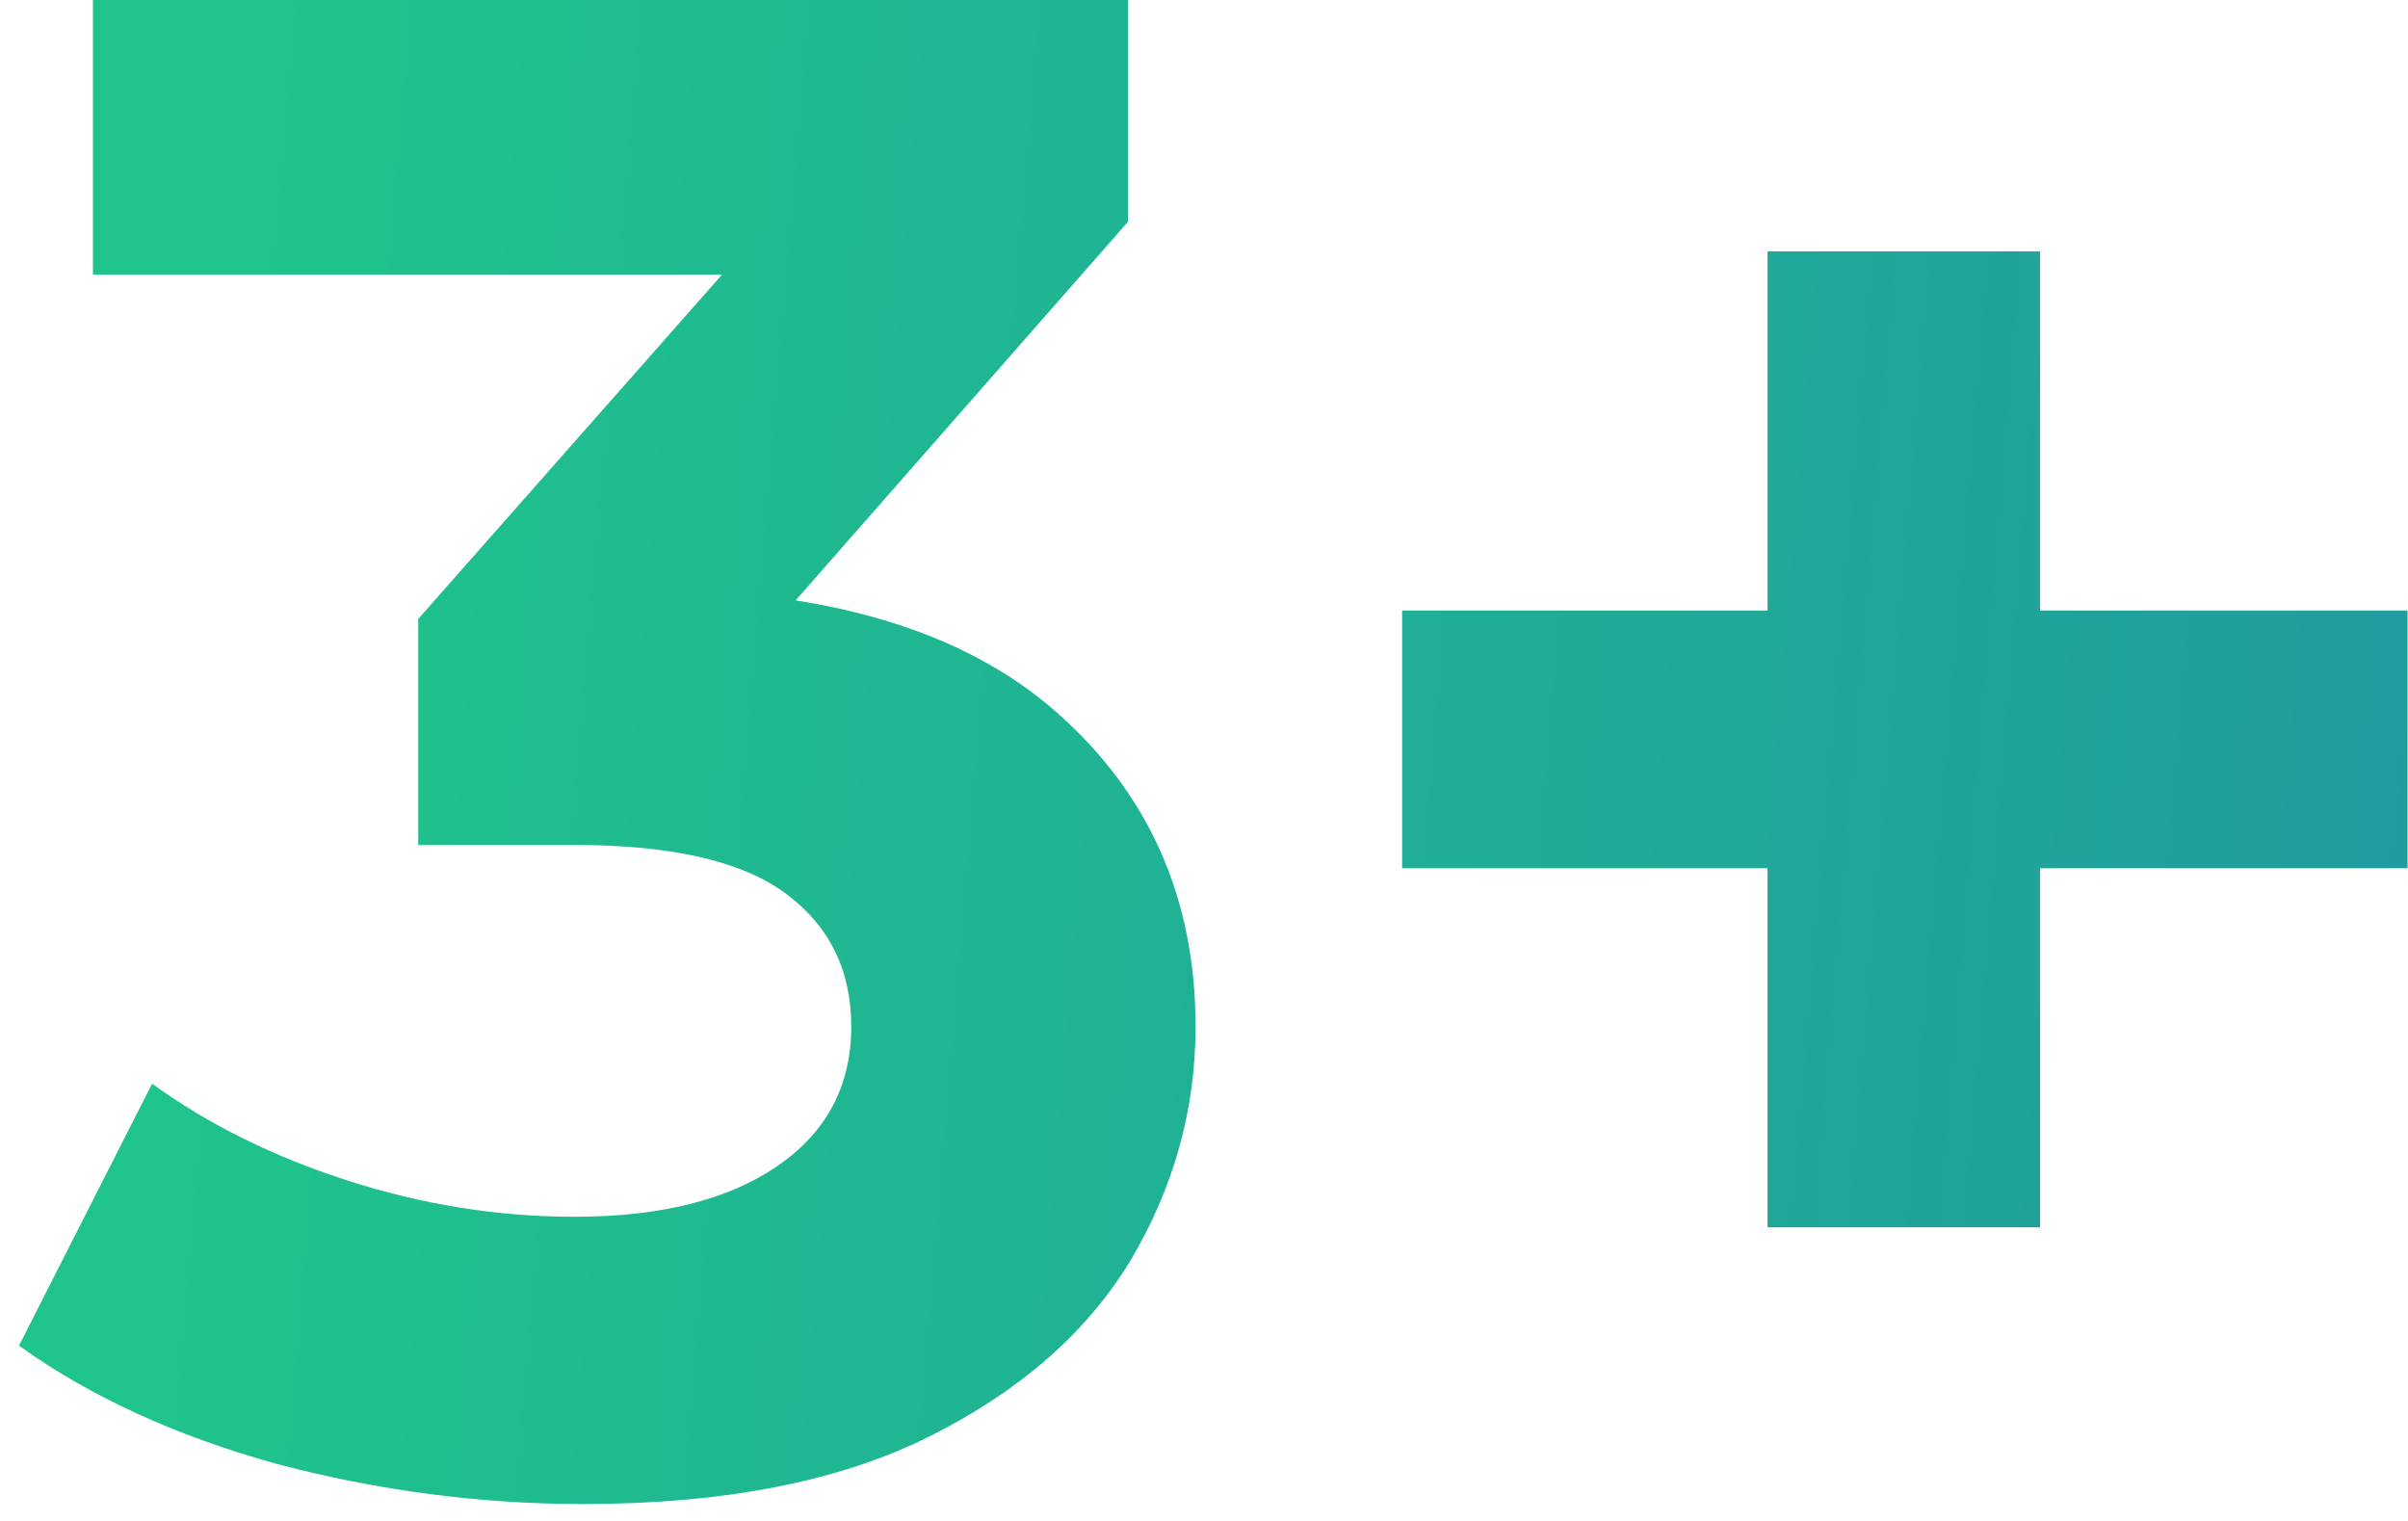 <?xml version="1.0" encoding="UTF-8"?>
<svg xmlns="http://www.w3.org/2000/svg" width="114" height="72" viewBox="0 0 114 72" fill="none">
  <path d="M27.6 71.2C22.733 71.2 17.9 70.567 13.1 69.3C8.3 67.967 4.233 66.1 0.9 63.7L7.2 51.3C9.867 53.233 12.967 54.767 16.5 55.9C20.033 57.033 23.6 57.6 27.2 57.6C31.267 57.6 34.467 56.8 36.8 55.2C39.133 53.6 40.3 51.4 40.3 48.6C40.3 45.933 39.267 43.833 37.2 42.3C35.133 40.767 31.8 40 27.2 40H19.8V29.3L39.3 7.2L41.1 13H4.4V-4.76837e-06H53.4V10.5L34 32.6L25.8 27.9H30.5C39.1 27.9 45.6 29.833 50 33.7C54.4 37.567 56.6 42.533 56.6 48.6C56.6 52.533 55.567 56.233 53.5 59.7C51.433 63.1 48.267 65.867 44 68C39.733 70.133 34.267 71.2 27.6 71.2ZM83.68 58.1V11.9H96.58V58.1H83.68ZM66.38 41.1V28.9H113.98V41.1H66.38Z" fill="url(#paint0_linear_392_27)"></path>
  <defs>
    <linearGradient id="paint0_linear_392_27" x1="11.355" y1="-15.664" x2="124.068" y2="-6.134" gradientUnits="userSpaceOnUse">
      <stop stop-color="#1FC48C"></stop>
      <stop offset="1" stop-color="#209A9F"></stop>
    </linearGradient>
  </defs>
</svg>
